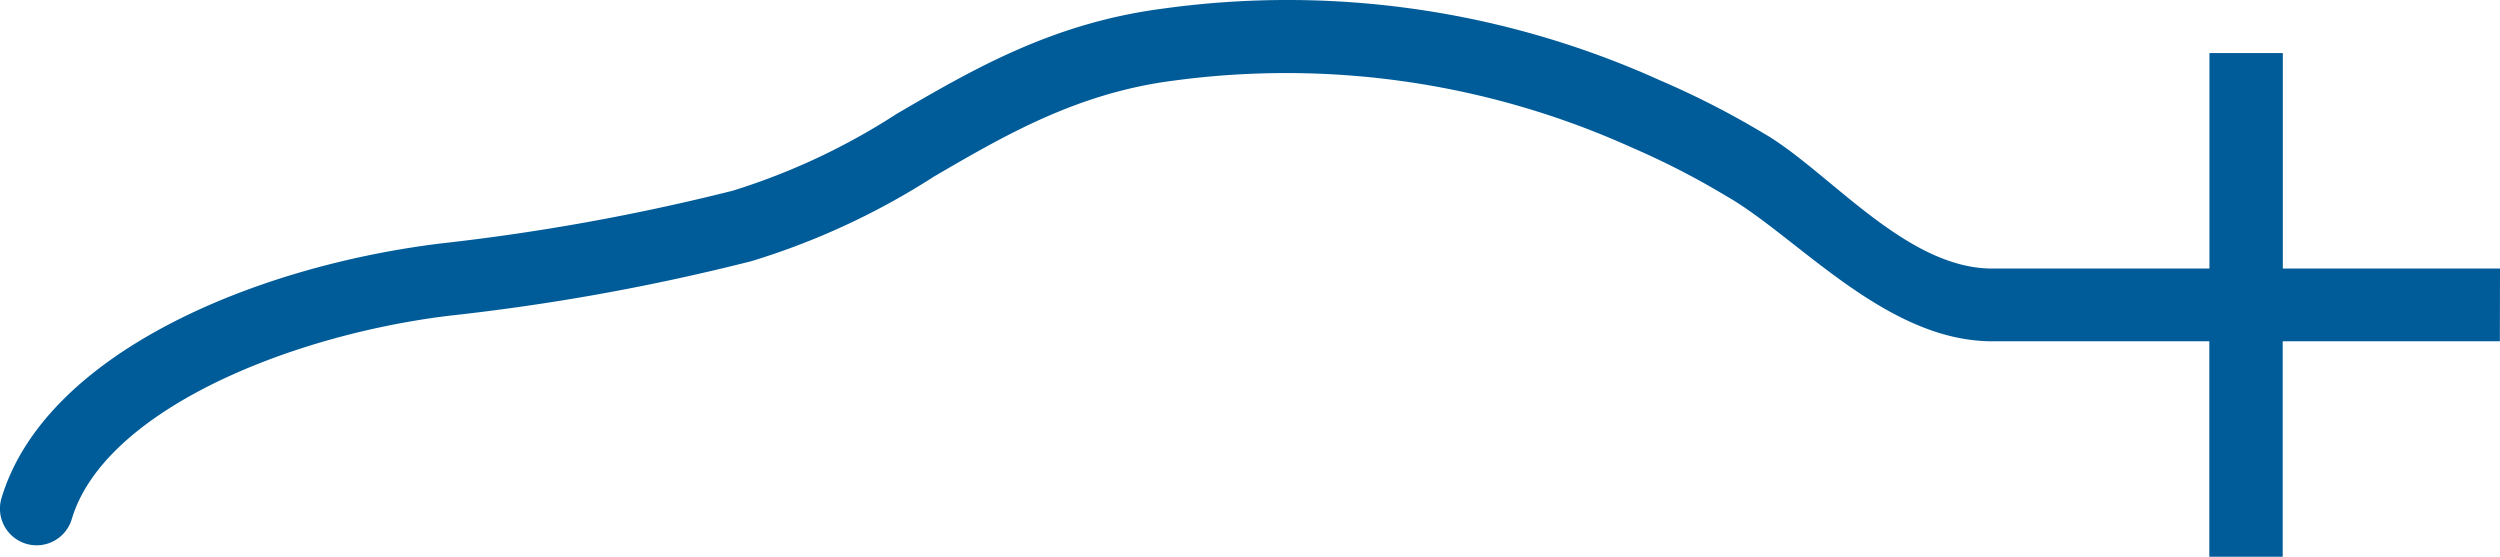 <svg xmlns="http://www.w3.org/2000/svg" width="97.985" height="21.823" viewBox="0 0 97.985 21.823"><defs><style>.a{fill:#005b99;}</style></defs><path class="a" d="M994.231,1412.637h-8.512v-8.445h-2.876v8.445h-8.512c-3.41,0-6.441-3.86-8.986-5.315a33.848,33.848,0,0,0-4.045-2.066,35.435,35.435,0,0,0-19.468-2.808c-4.33.562-7.435,2.372-10.438,4.123a25.967,25.967,0,0,1-6.43,3.015,85.547,85.547,0,0,1-11.446,2.067c-7.348.9-15.523,4.334-17.215,9.987a1.437,1.437,0,0,0,2.757.813c1.257-4.2,8.4-7.184,14.778-7.966a86.049,86.049,0,0,0,11.867-2.142,28.653,28.653,0,0,0,7.148-3.314c2.756-1.606,5.6-3.267,9.351-3.754a32.9,32.9,0,0,1,18,2.617,30.914,30.914,0,0,1,3.7,1.9c2.764,1.574,6.245,5.693,10.422,5.693h8.512v8.444h2.876v-8.444h8.512Z" transform="translate(-896.246 -1402.111)"/></svg>